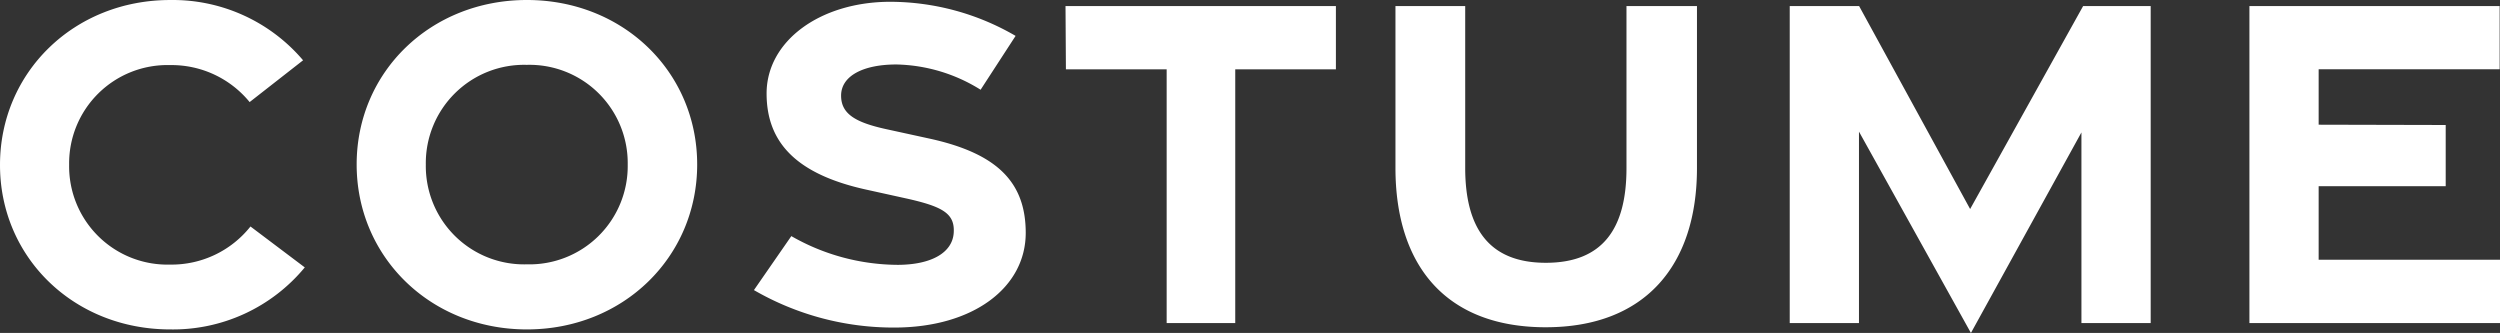 <svg xmlns="http://www.w3.org/2000/svg" width="262.437" height="34.951" viewBox="0 0 262.437 34.951"><rect x="0" y="0" width="262.437" height="34.951" fill="#333333" stroke="none"/><path d="M20.473.665A17.94,17.94,0,0,0,34.594-5.846l-5.7-4.295a10.577,10.577,0,0,1-8.445,4A10.318,10.318,0,0,1,9.858-16.613a10.318,10.318,0,0,1,10.594-10.47A10.589,10.589,0,0,1,28.805-23.2l5.611-4.387a17.942,17.942,0,0,0-13.943-6.327C10.354-33.916,2.6-26.308,2.6-16.6S10.354.665,20.473.665Zm37.44,0c10.119,0,17.873-7.608,17.873-17.316S68.032-33.916,57.913-33.916,40.04-26.36,40.04-16.651,47.794.665,57.913.665Zm-.02-6.832A10.318,10.318,0,0,1,47.3-16.638a10.318,10.318,0,0,1,10.594-10.47,10.318,10.318,0,0,1,10.6,10.47A10.318,10.318,0,0,1,57.893-6.168ZM96.507.469c8.251-.01,13.781-4.2,13.769-9.959-.011-5.281-2.967-8.318-10.108-9.878l-4.544-.992c-3.293-.719-4.718-1.632-4.73-3.5-.013-2.124,2.4-3.3,5.836-3.287a17.284,17.284,0,0,1,8.809,2.652l3.673-5.653A26.226,26.226,0,0,0,96.03-33.728c-7.325.011-12.97,4.111-12.957,9.646.011,5.034,3,8.423,10.438,10.066l4.128.911c3.939.869,5.2,1.6,5.078,3.615-.128,2.1-2.343,3.368-5.887,3.376A22.662,22.662,0,0,1,85.669-9.131L81.744-3.463A29.26,29.26,0,0,0,96.507.469ZM125.07,0h7.2V-26.638h10.566V-33.28H114.452l.042,6.642H125.07Zm39.8.437c10.393,0,15.869-6.462,15.869-16.7V-33.28h-7.4v17.021c0,6.275-2.437,9.929-8.465,9.929-5.986,0-8.465-3.654-8.465-9.97V-33.28h-7.321V-16.3c0,10.328,5.351,16.738,15.786,16.738Zm44.628.6,11.6-21.051V0h7.27V-33.28h-7.092L209.414-11.973,197.76-33.28h-7.284V0h7.269V-20.1ZM238.732,0h26.305V-6.647H246v-7.722h13.337v-6.425L246-20.826v-5.821H265V-33.28H238.732Z" transform="translate(-2.6 33.916)" fill="#fff"/></svg>